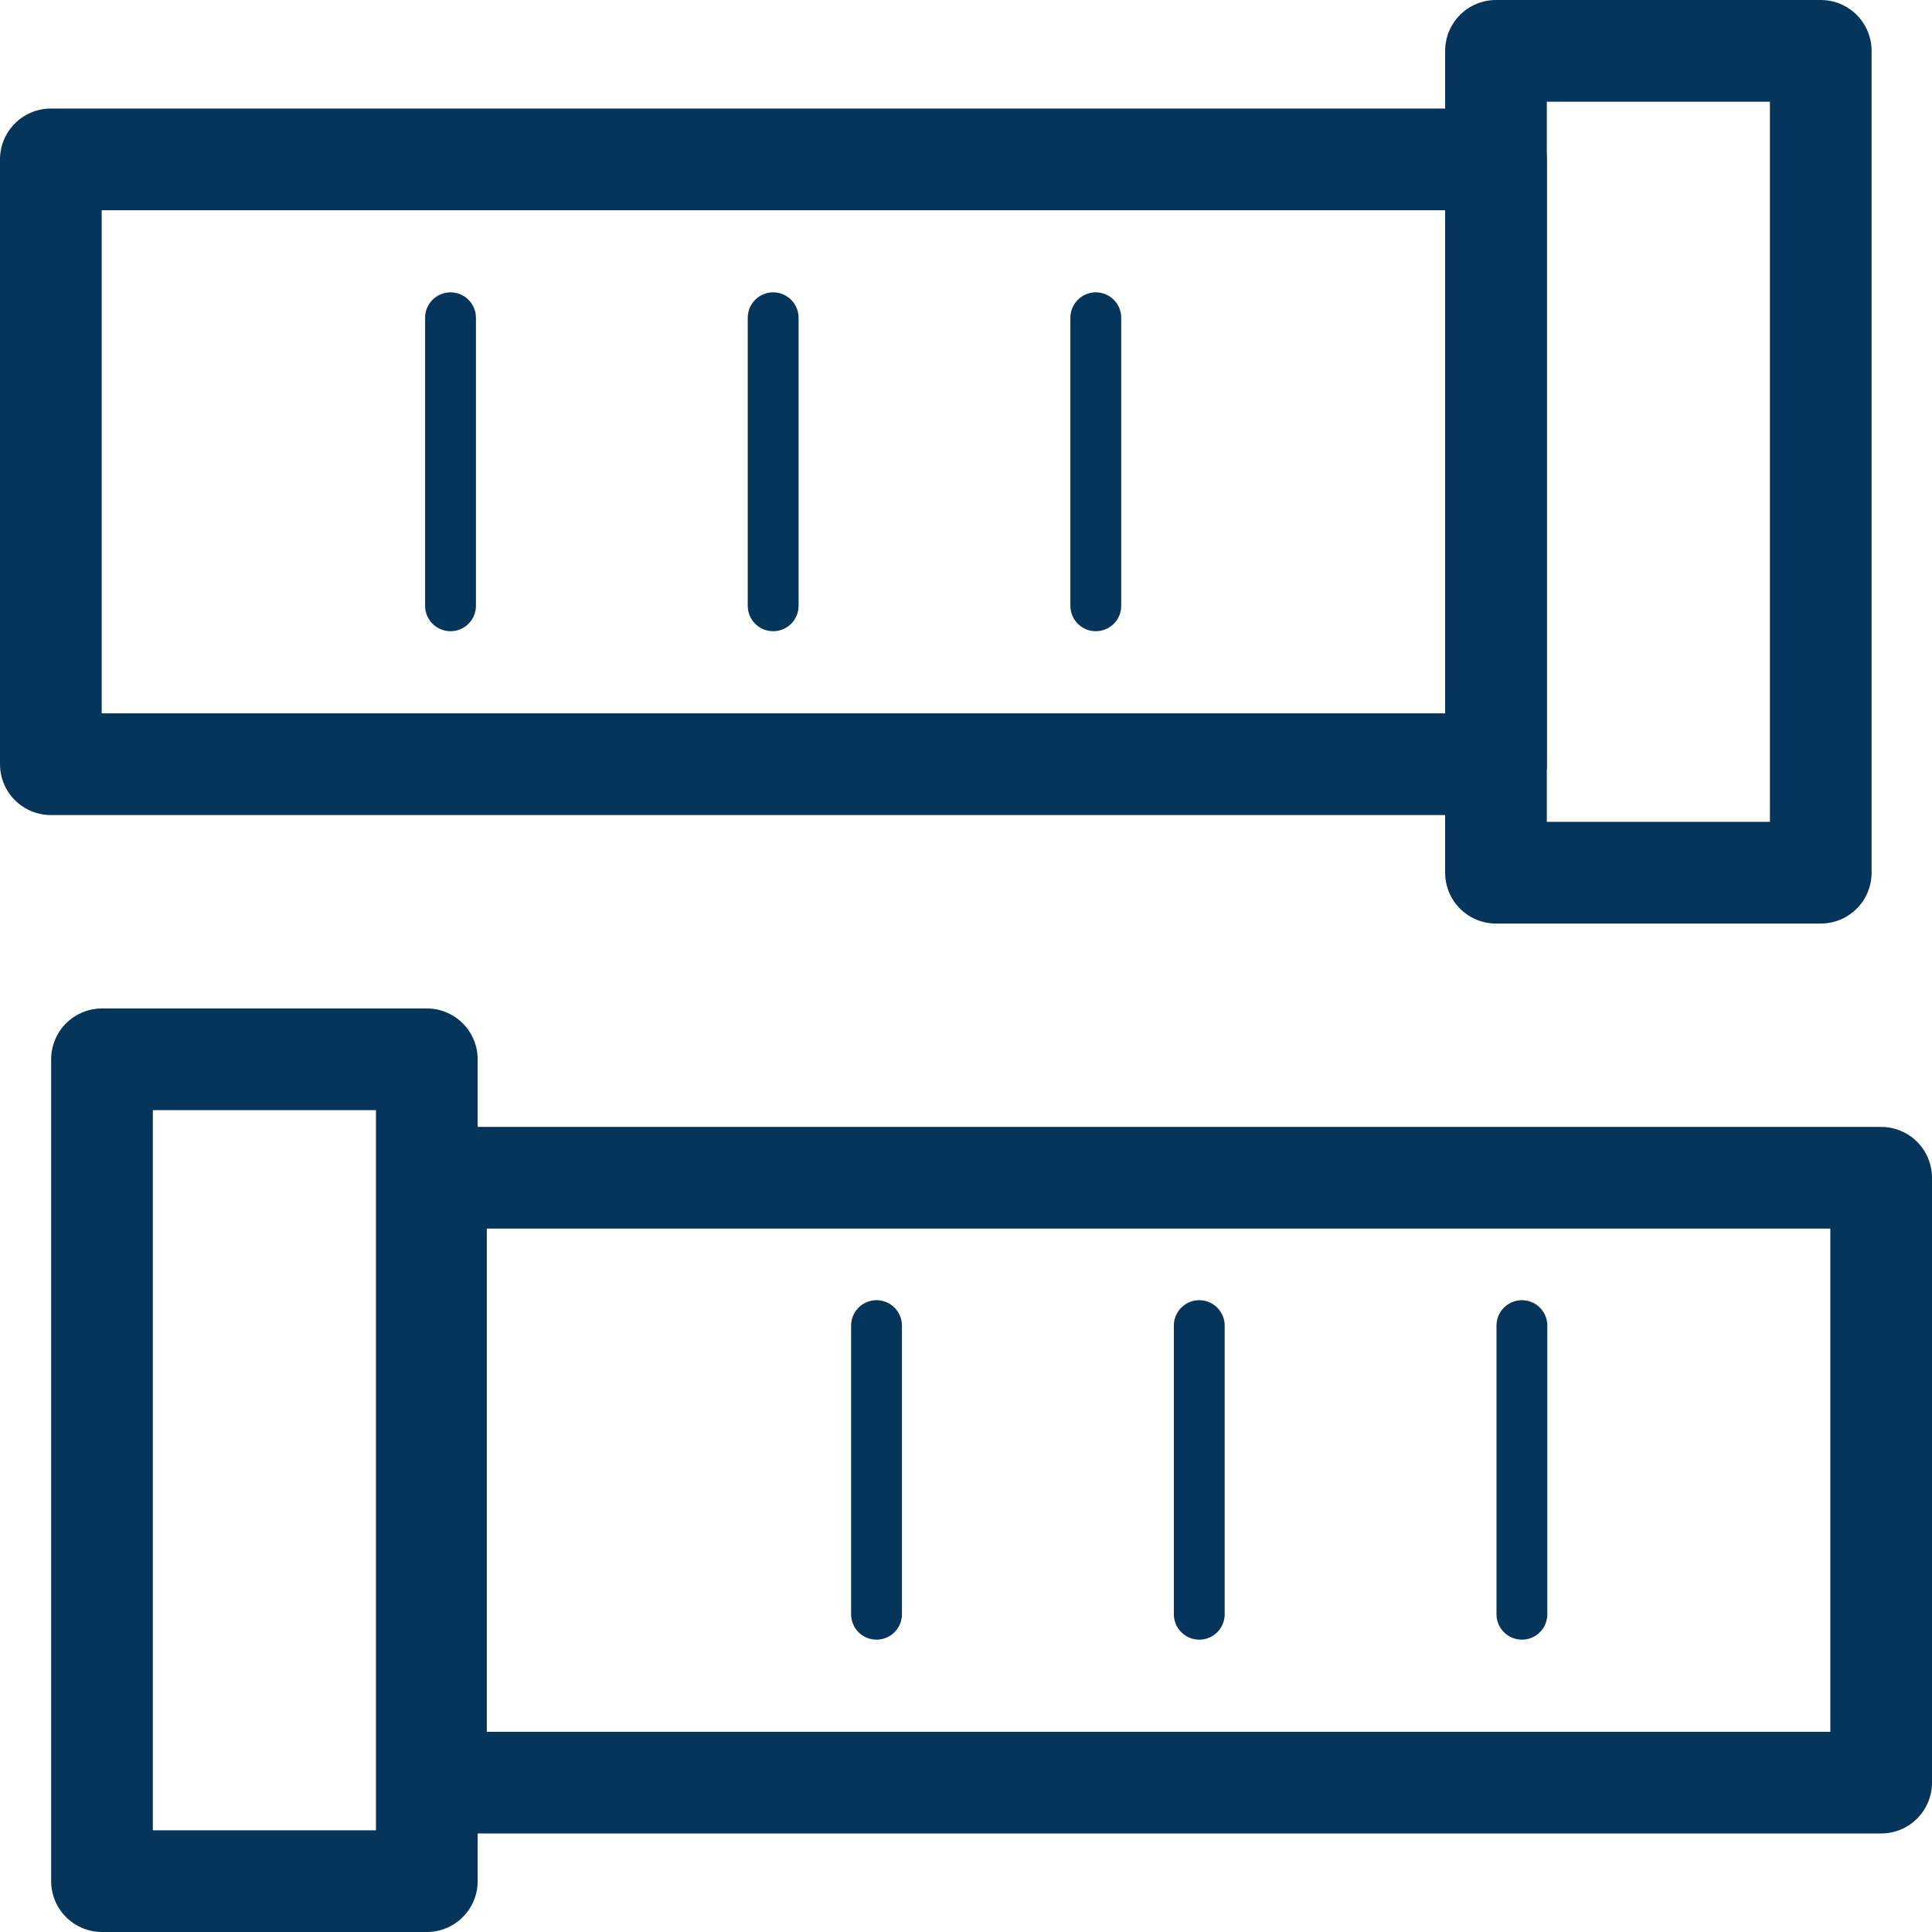 <?xml version="1.0" encoding="UTF-8"?>
<svg xmlns="http://www.w3.org/2000/svg" width="38" height="38" viewBox="0 0 38 38" fill="none">
  <path d="M29.425 3.135H1V15.031H29.425V3.135Z" stroke="#05355A" stroke-width="2" stroke-linecap="round" stroke-linejoin="round"></path>
  <path d="M35.812 1H29.424V17.165H35.812V1Z" stroke="#05355A" stroke-width="2" stroke-linecap="round" stroke-linejoin="round"></path>
  <path d="M8.575 35.062L37 35.062V23.165L8.575 23.165V35.062Z" stroke="#05355A" stroke-width="2" stroke-linecap="round" stroke-linejoin="round"></path>
  <path d="M2.006 37H8.395L8.395 20.835H2.006L2.006 37Z" stroke="#05355A" stroke-width="2" stroke-linecap="round" stroke-linejoin="round"></path>
  <path d="M17.24 26.073V31.75" stroke="#05355A" stroke-linecap="round" stroke-linejoin="round"></path>
  <path d="M23.588 26.073V31.75" stroke="#05355A" stroke-linecap="round" stroke-linejoin="round"></path>
  <path d="M29.934 26.073V31.75" stroke="#05355A" stroke-linecap="round" stroke-linejoin="round"></path>
  <path d="M8.861 6.25V11.915" stroke="#05355A" stroke-linecap="round" stroke-linejoin="round"></path>
  <path d="M15.207 6.25V11.915" stroke="#05355A" stroke-linecap="round" stroke-linejoin="round"></path>
  <path d="M21.553 6.25V11.915" stroke="#05355A" stroke-linecap="round" stroke-linejoin="round"></path>
</svg>
